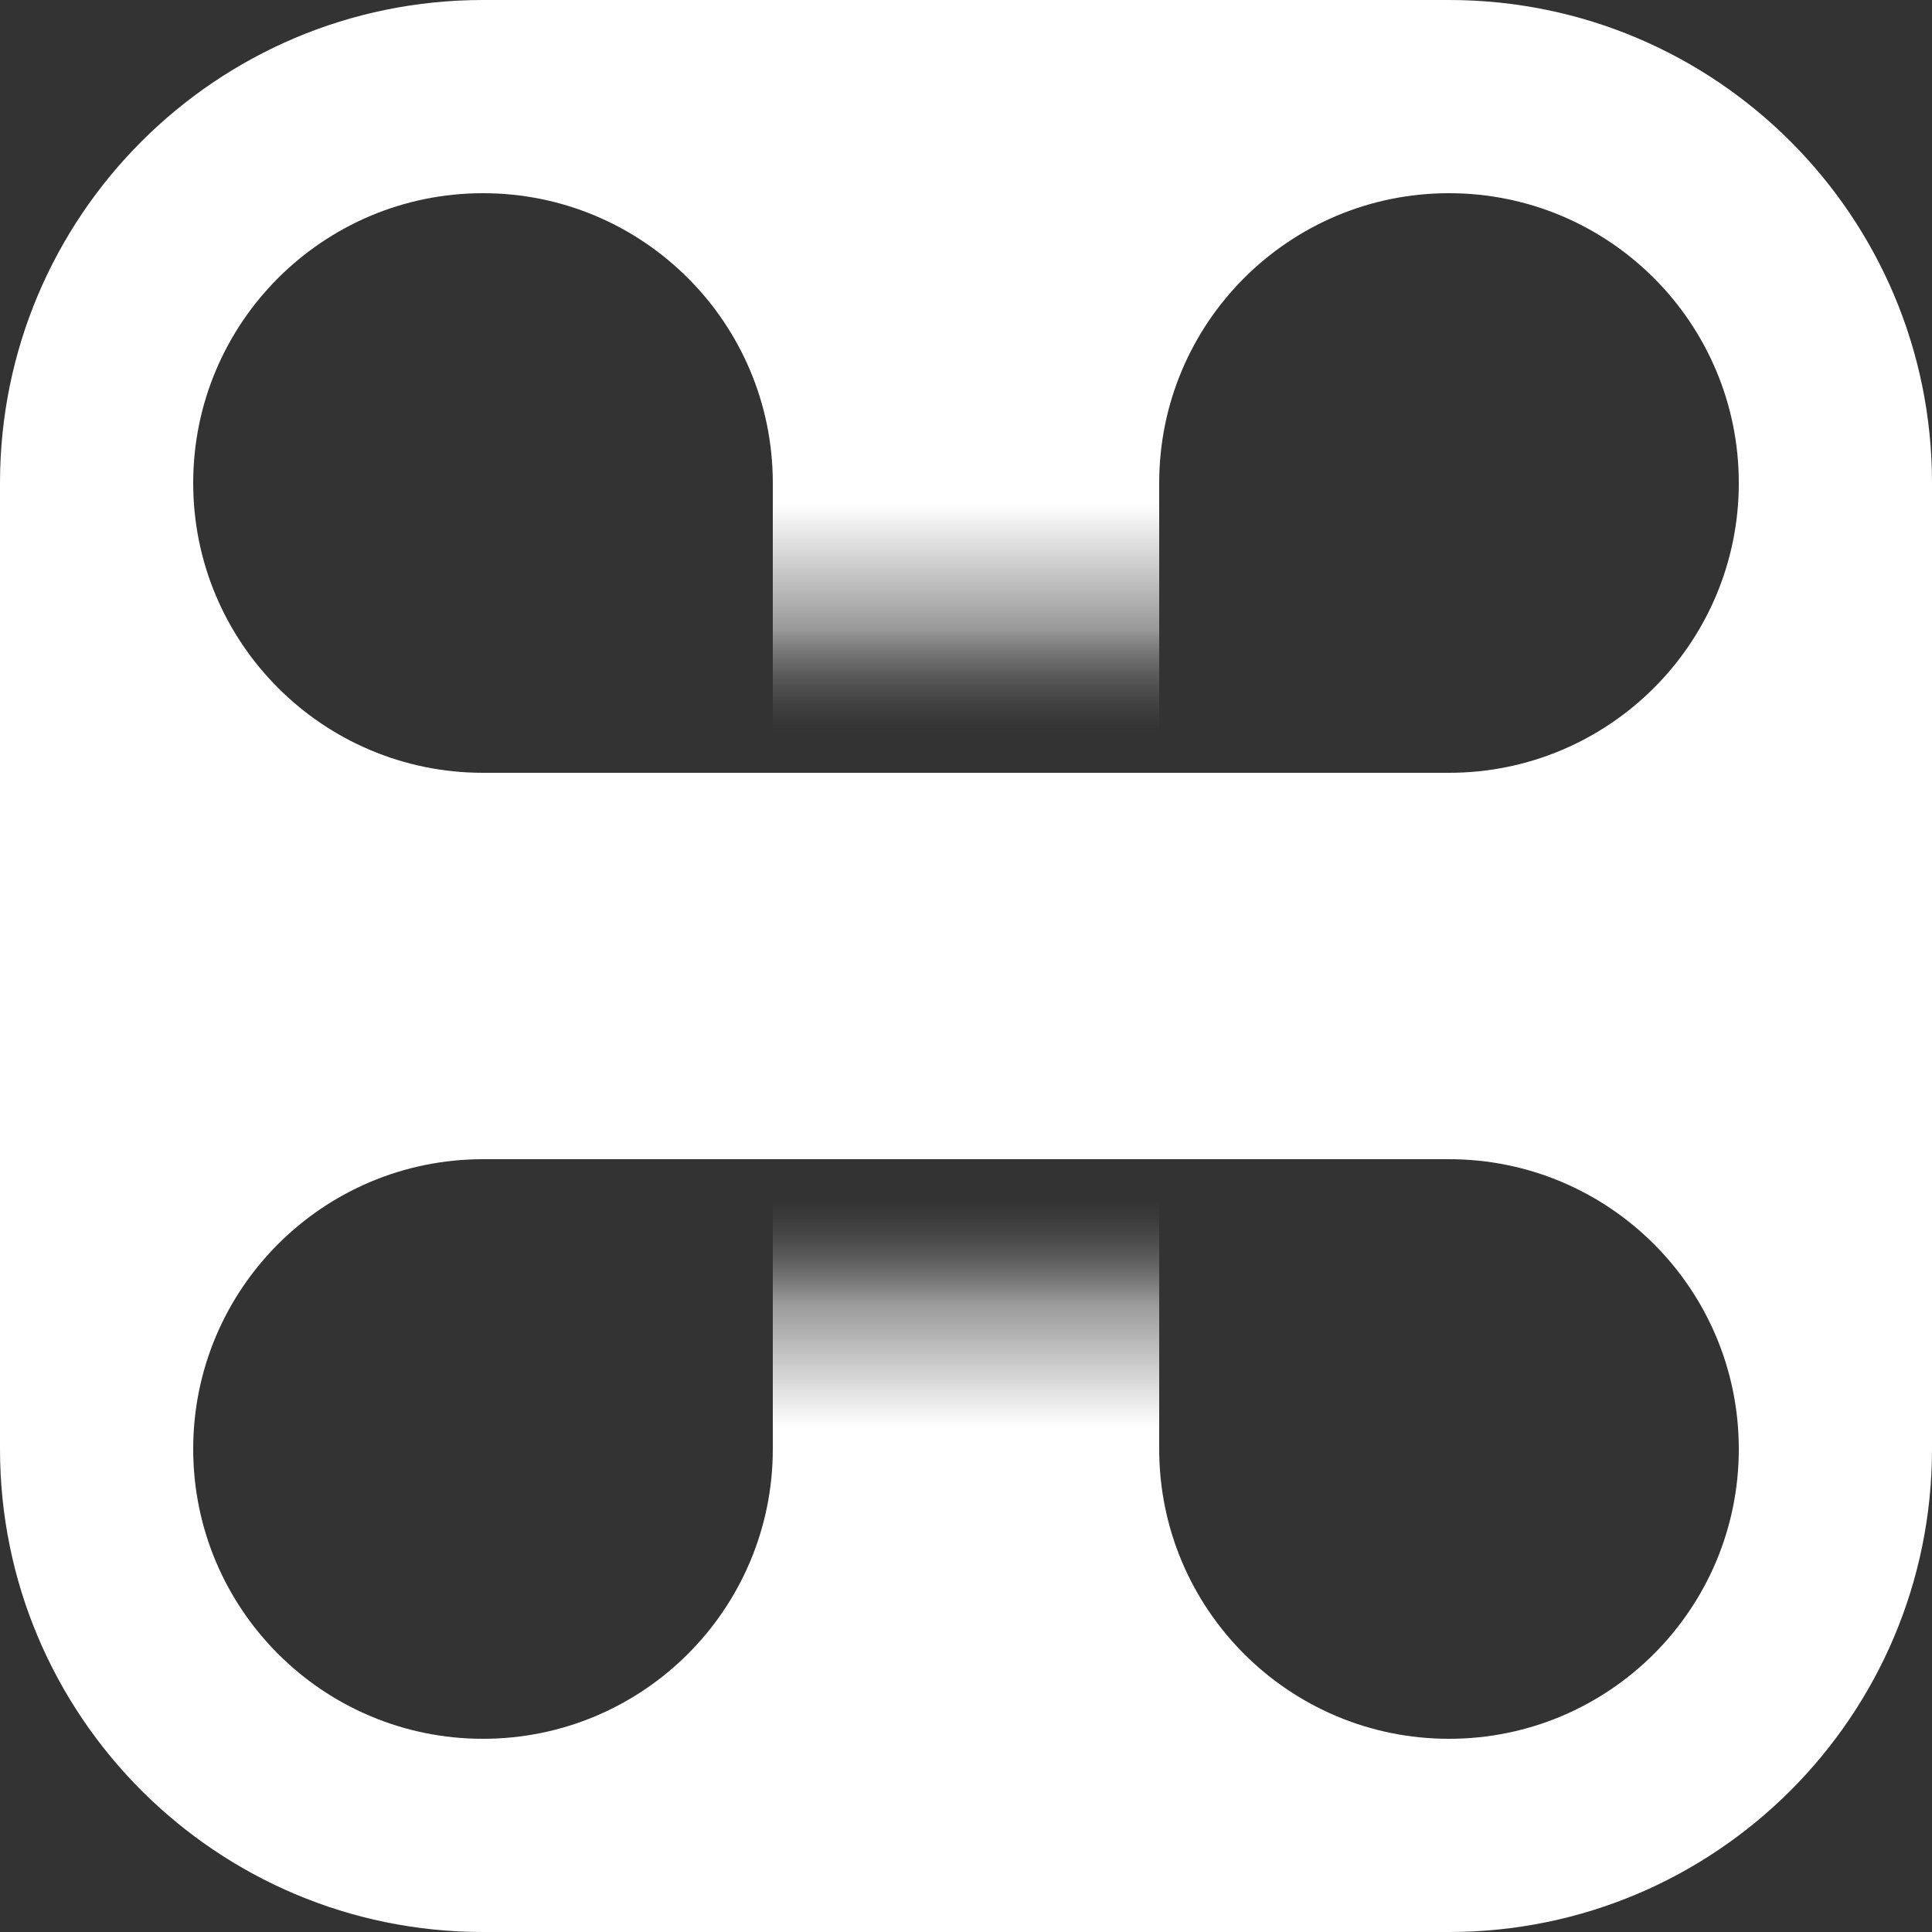 <?xml version="1.0" encoding="UTF-8"?> <svg xmlns="http://www.w3.org/2000/svg" width="600" height="600" viewBox="0 0 600 600" fill="none"><rect x="0" y="0" width="600" height="600" fill="#333333" stroke="none"/><path d="M360 149L360 240L240 240L240 149L360 149Z" fill="url(#paint0_linear_60_445)"></path><path d="M240 451L240 360L360 360L360 451L240 451Z" fill="url(#paint1_linear_60_445)"></path><path fill-rule="evenodd" clip-rule="evenodd" d="M600 450C600 532.843 532.843 600 450 600L300 600L150 600C67.157 600 0 532.843 8.07053e-05 450L6.10352e-05 300L-1.96701e-05 150C-4.86395e-05 67.157 67.157 8.34478e-05 150 5.44785e-05L300 4.79217e-05L450 -1.96701e-05C532.843 -4.50183e-05 600 67.157 600 150L600 300L600 450ZM450 540C499.706 540 540 499.706 540 450C540 400.294 499.706 360 450 360L360 360L240 360L150 360C100.294 360 60 400.294 60 450C60 499.706 100.294 540 150 540C199.706 540 240 499.706 240 450L360 450C360 499.706 400.294 540 450 540ZM540 150C540 100.294 499.706 60 450 60C400.294 60 360 100.294 360 150L240 150C240 100.294 199.706 60 150 60C100.294 60 60 100.294 60 150C60 199.706 100.294 240 150 240L240 240L360 240L450 240C499.706 240 540 199.706 540 150Z" fill="white"></path><defs><linearGradient id="paint0_linear_60_445" x1="304.5" y1="152.033" x2="304.5" y2="240" gradientUnits="userSpaceOnUse"><stop offset="0.05" stop-color="white"></stop><stop offset="0.493" stop-color="white" stop-opacity="0.5"></stop><stop offset="0.859" stop-color="#777777" stop-opacity="0"></stop></linearGradient><linearGradient id="paint1_linear_60_445" x1="295.5" y1="447.967" x2="295.5" y2="360" gradientUnits="userSpaceOnUse"><stop offset="0.05" stop-color="white"></stop><stop offset="0.493" stop-color="white" stop-opacity="0.5"></stop><stop offset="0.859" stop-color="#777777" stop-opacity="0"></stop></linearGradient></defs></svg> 